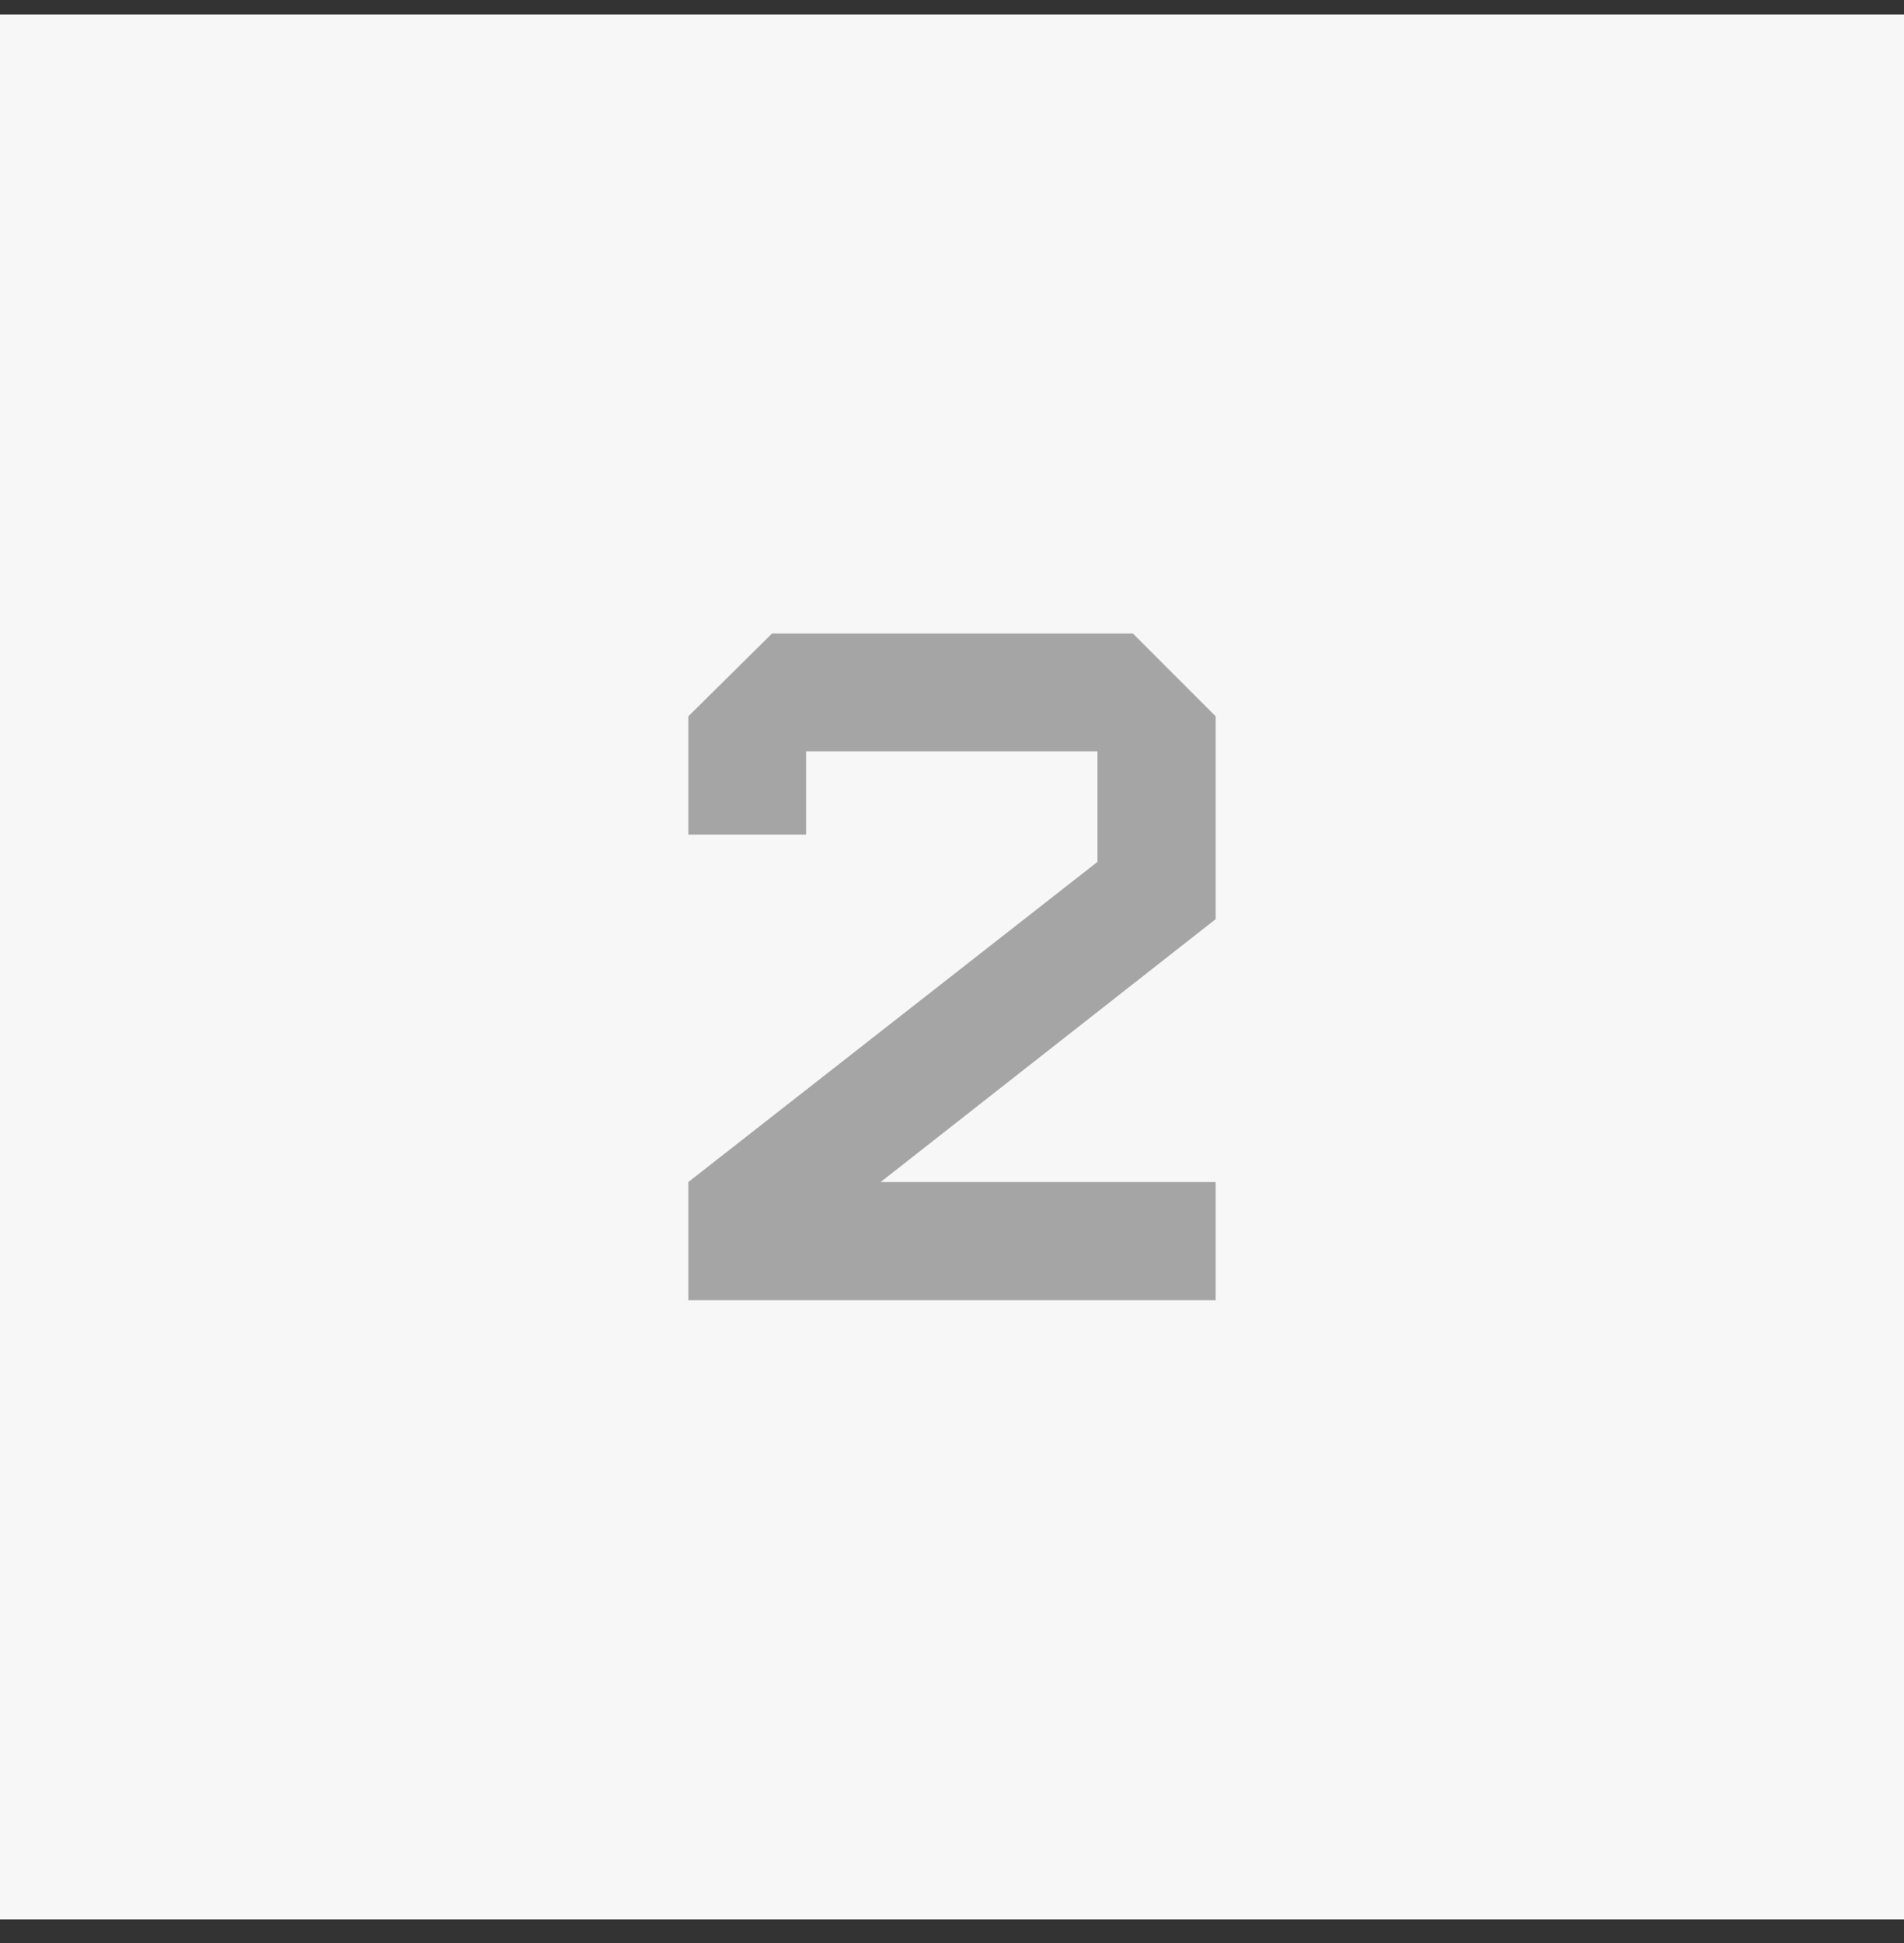 <svg width="50" height="51" viewBox="0 0 50 51" fill="none" xmlns="http://www.w3.org/2000/svg">
<rect x="0" y="0" width="50" height="51" fill="#333333" stroke="none"/>
<rect width="50" height="50" transform="translate(0 0.379)" fill="#F7F7F7"/>
<path d="M23.126 31.026H31.924V34.129H18.076V31.026L28.82 22.622V19.721H21.168V21.906H18.076V18.802L20.273 16.629H29.751L31.924 18.802V24.126L23.126 31.026Z" fill="#A5A5A5"/>
</svg>
